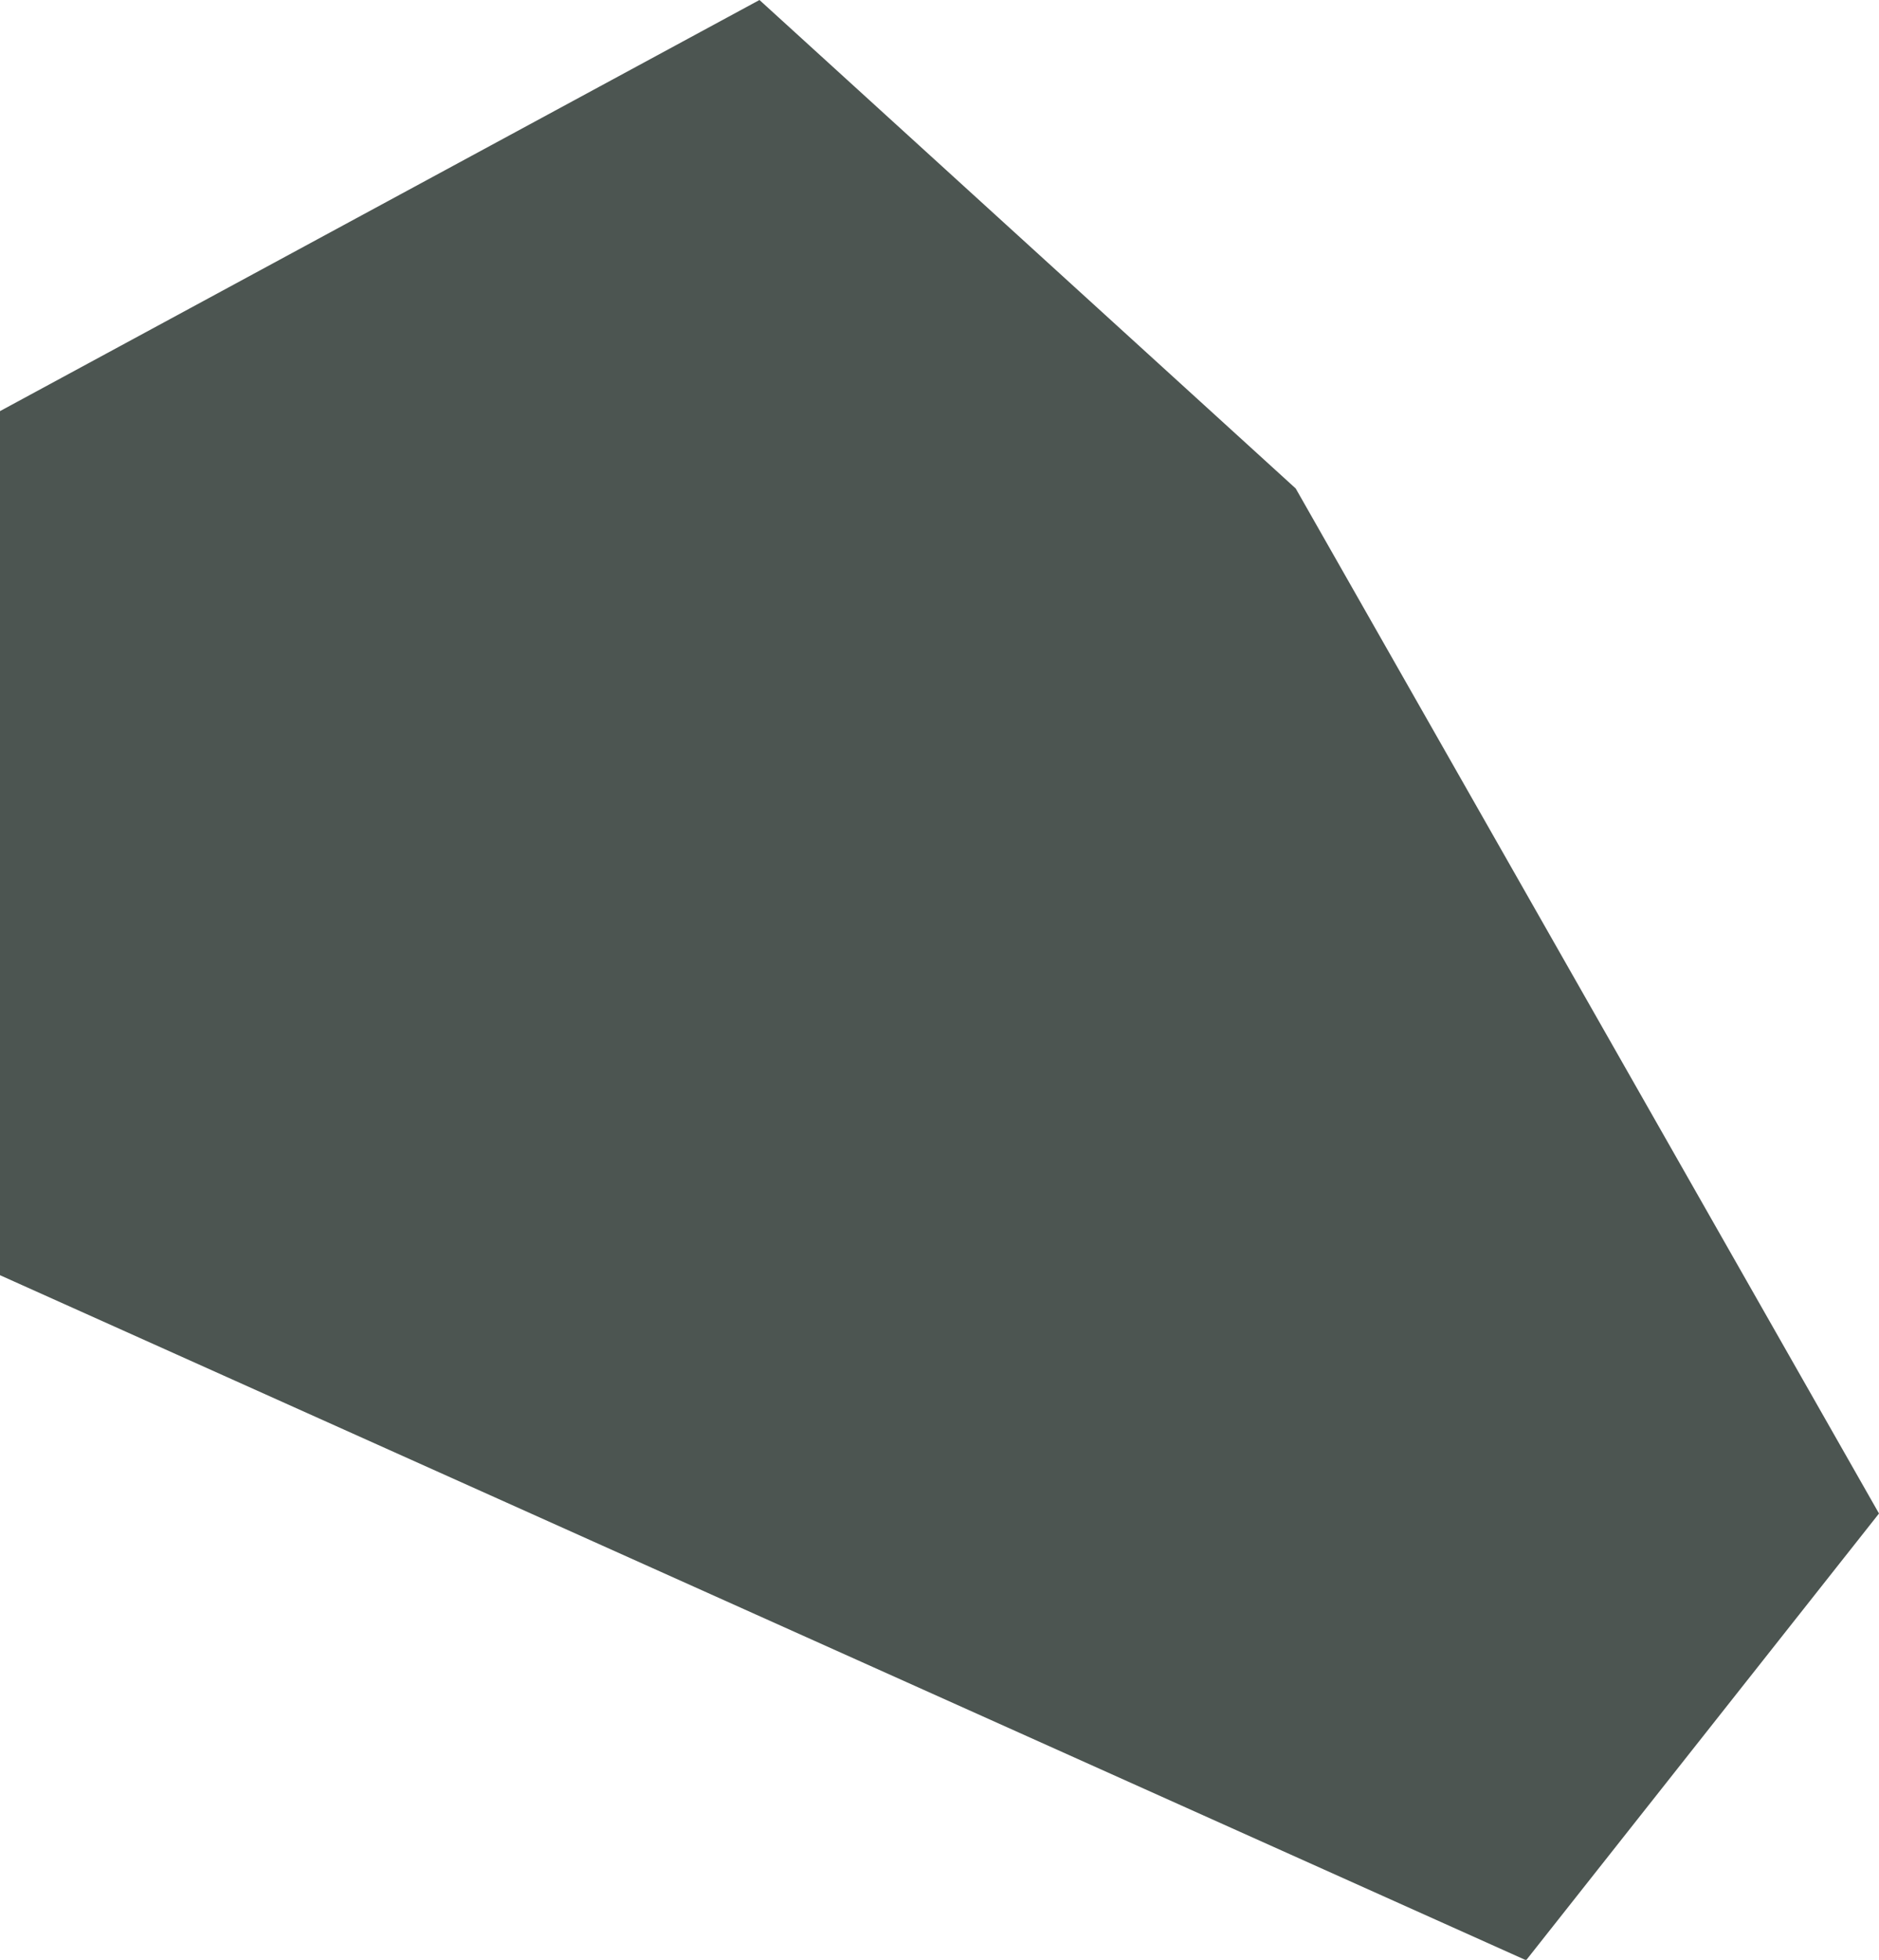 <?xml version="1.0" encoding="UTF-8"?>
<svg xmlns="http://www.w3.org/2000/svg" width="19.142" height="19.959" viewBox="0 0 19.142 19.959">
  <path d="M7.737 0L0 4.187v8.8l15.547 6.977 3.595-4.55L13.2 4.975z" fill="#4c5551"></path>
</svg>
